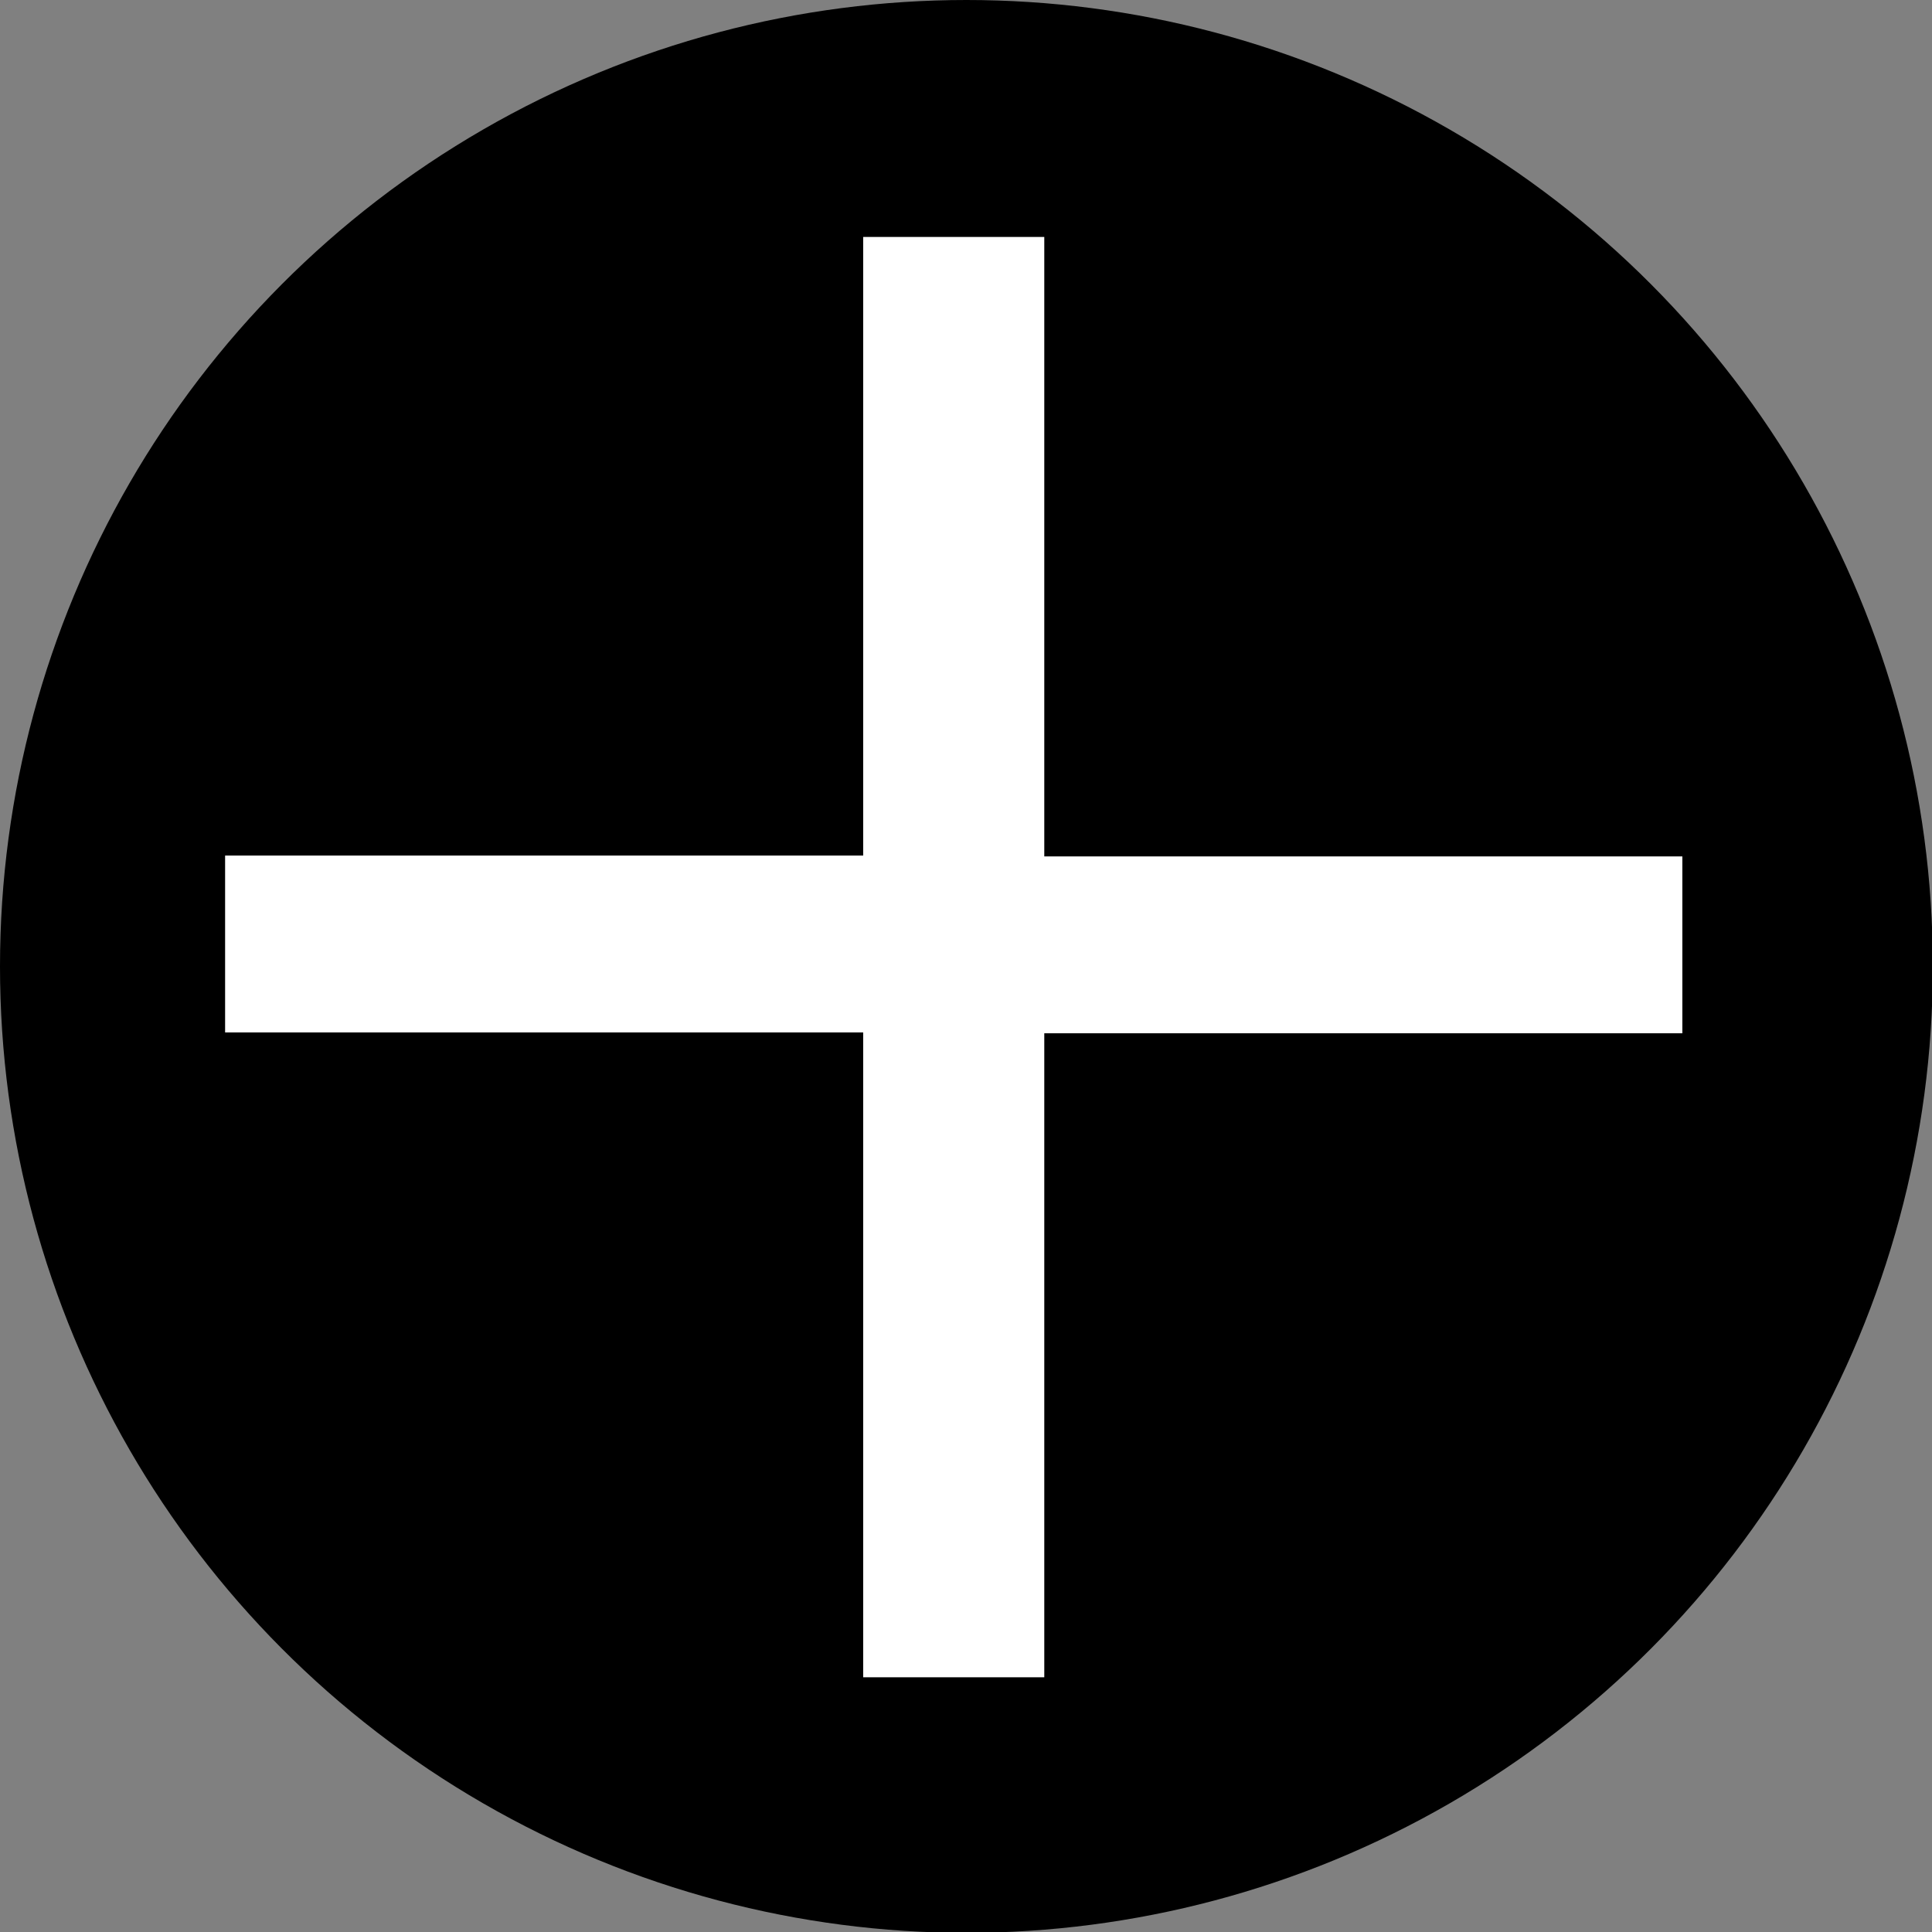 <?xml version="1.0" encoding="UTF-8"?>
<svg id="_レイヤー_2" data-name="レイヤー 2" xmlns="http://www.w3.org/2000/svg" viewBox="0 0 22.83 22.83">
  <rect x="0" y="0" width="22.83" height="22.83" fill="#808080" stroke="none"/>
  <defs>
    <style>
      .cls-1 {
        fill: #fff;
      }
    </style>
  </defs>
  <g id="_レイヤー_1-2" data-name="レイヤー 1">
    <circle cx="11.42" cy="11.42" r="11.42"/>
    <path class="cls-1" d="M12.34,19.82h-2.14v-7.62H2.66v-2.09h7.54V2.8h2.14v7.32h7.54v2.09h-7.54v7.62Z"/>
  </g>
</svg>